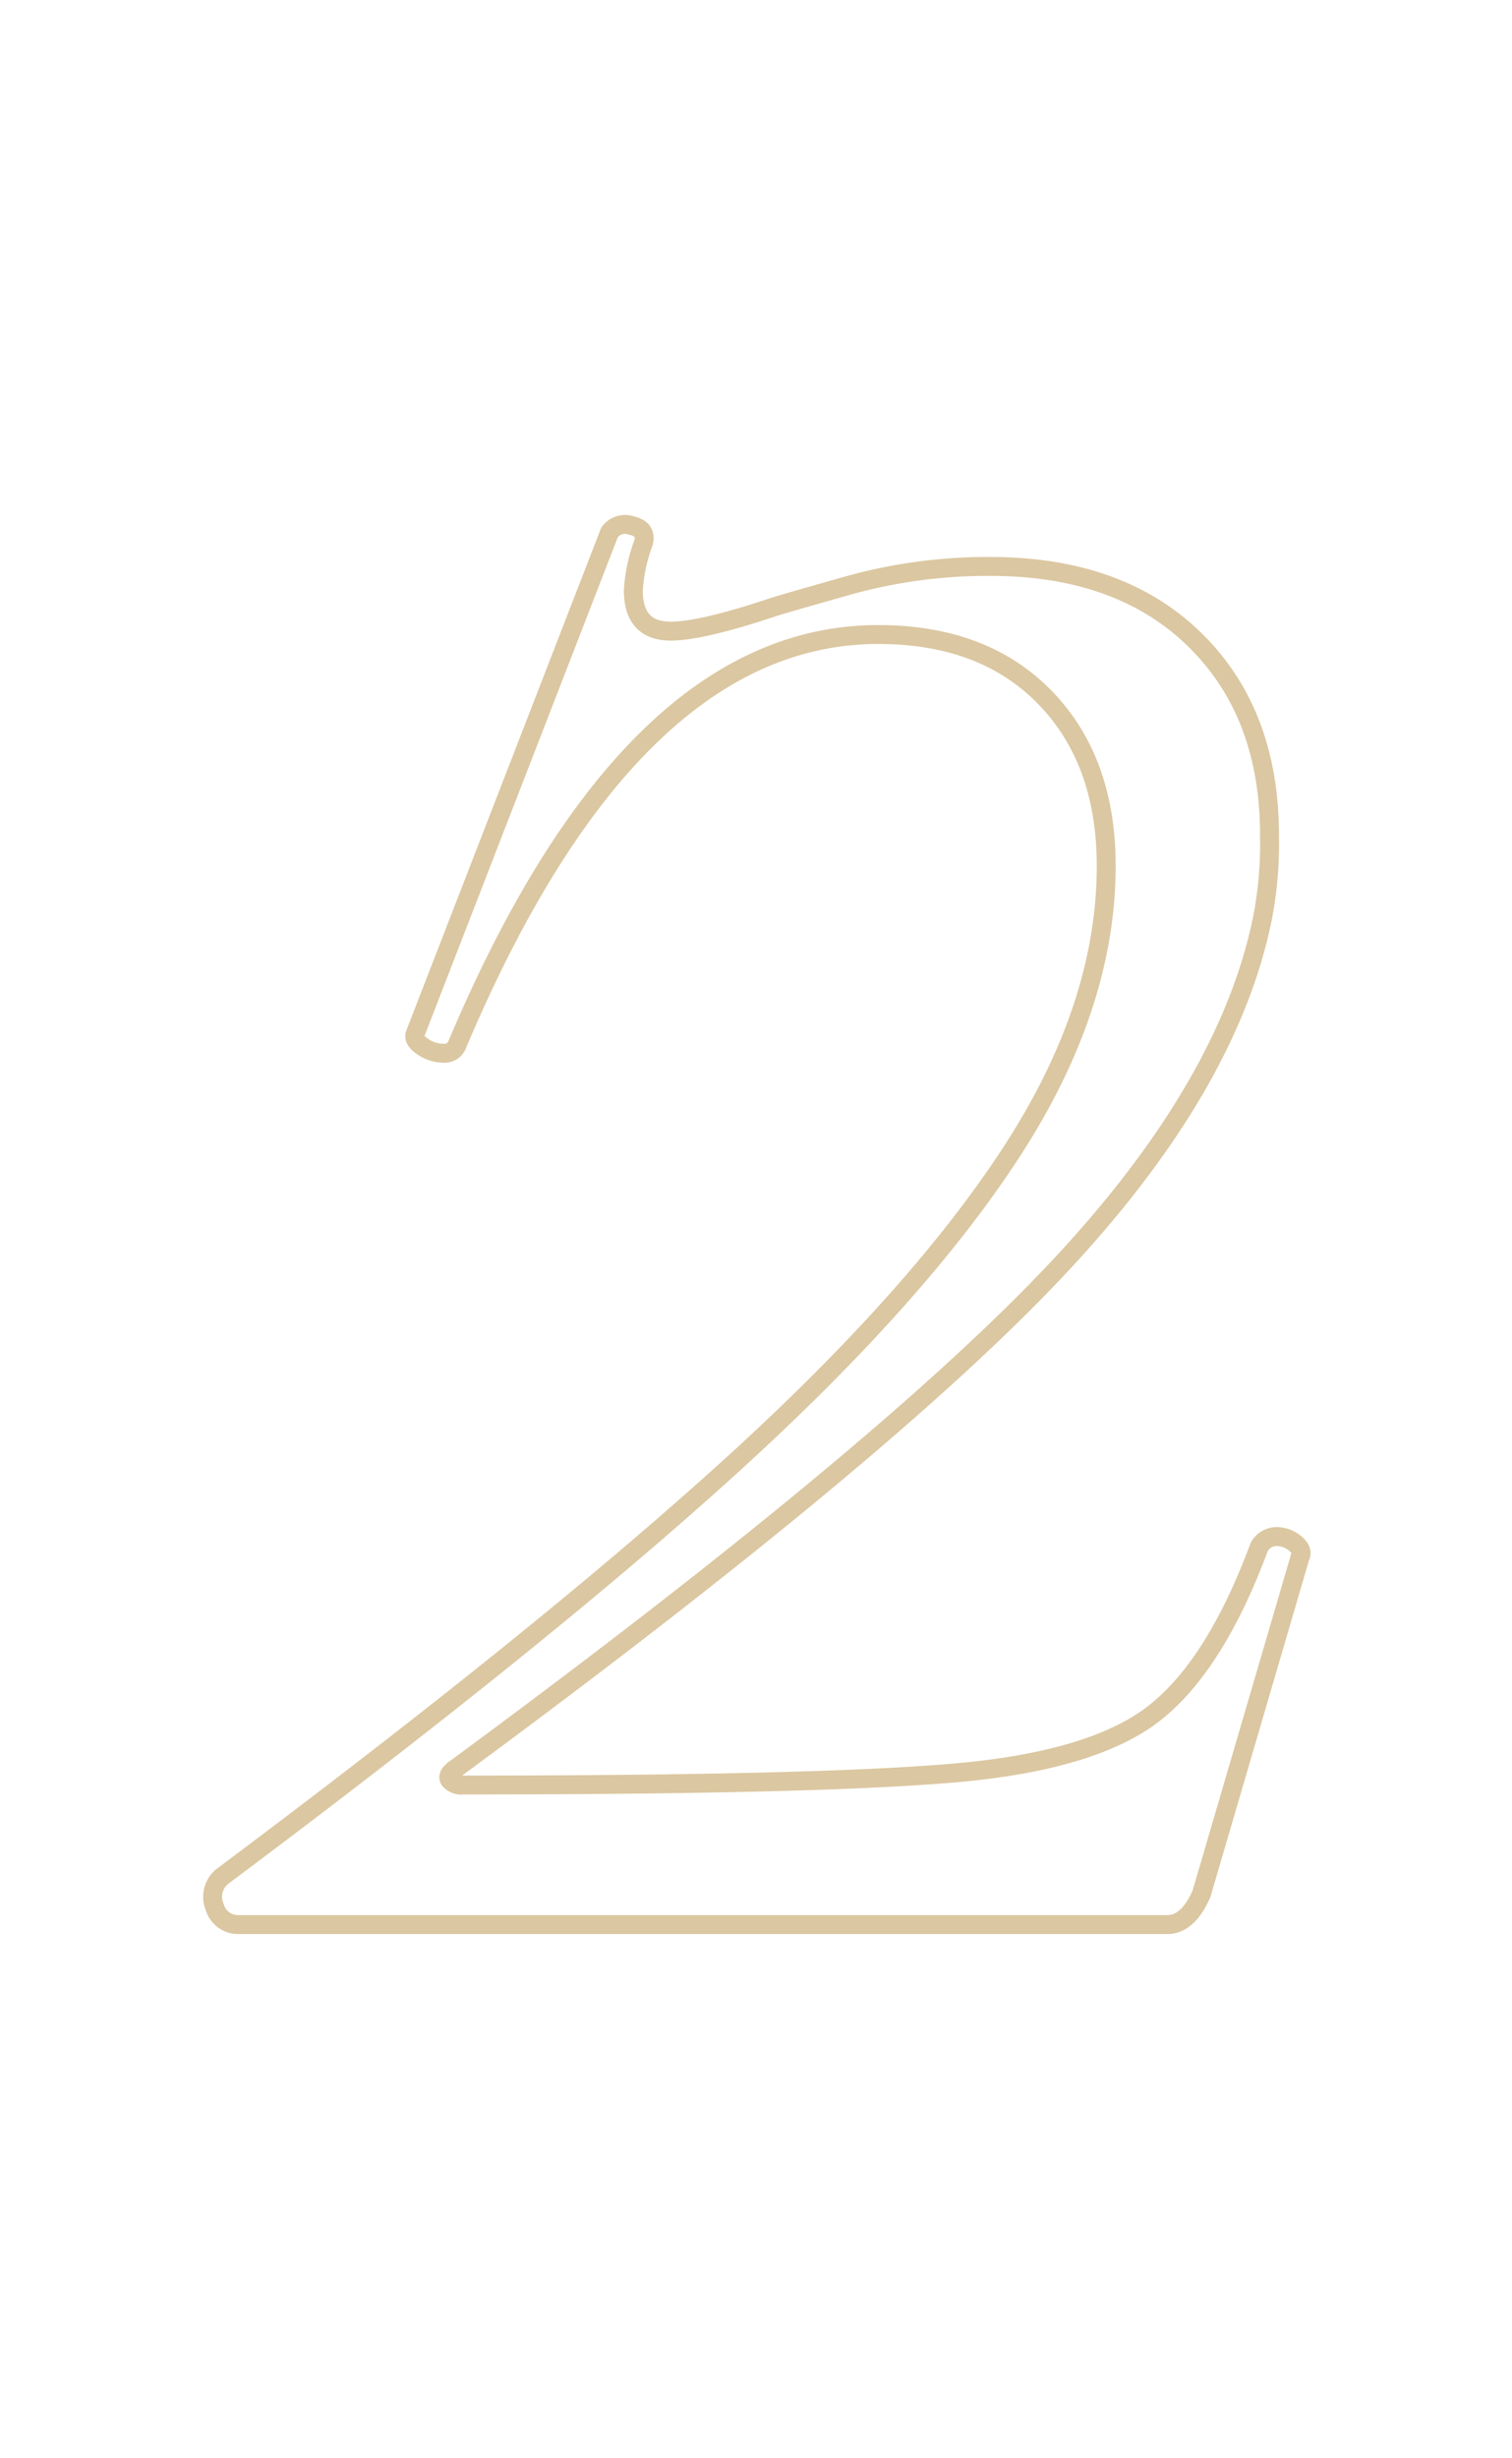<svg xmlns="http://www.w3.org/2000/svg" width="160" height="260" viewBox="0 0 160 260">
  <g id="img_2" transform="translate(-80 -1038)">
    <rect id="長方形_1188" data-name="長方形 1188" width="160" height="260" transform="translate(80 1038)" fill="none"/>
    <path id="img_2-2" data-name="img_2" d="M2.16-5.04q34.2-25.56,54-43.56t29.7-33.3q9.9-15.3,9.9-30.06,0-11.16-6.48-17.82t-17.64-6.66q-26.28,0-44.64,43.56a1.451,1.451,0,0,1-1.44.72,3.871,3.871,0,0,1-2.16-.72q-1.08-.72-.72-1.44L43.2-147.24a2.02,2.02,0,0,1,2.34-.72q1.62.36,1.26,1.8a17.267,17.267,0,0,0-1.08,5.04q0,4.32,3.96,4.32,3.24,0,10.8-2.52,1.08-.36,8.1-2.34a54.805,54.805,0,0,1,14.94-1.98q13.68,0,21.6,7.74t7.92,20.7a41.41,41.41,0,0,1-.72,8.64q-3.6,18-21.96,37.44T27-16.56q-1.08.72-.72,1.26a1.62,1.62,0,0,0,1.44.54q37.08,0,51.84-1.26t21.24-6.3q6.48-5.04,11.16-17.64a2.115,2.115,0,0,1,1.8-1.08,3.1,3.1,0,0,1,1.98.72q.9.72.54,1.44L105.84-3.24Q104.4,0,102.24,0H3.96A2.552,2.552,0,0,1,1.44-1.8,2.792,2.792,0,0,1,2.16-5.04Z" transform="translate(101.299 1241.55)" fill="none" stroke="#ceb482" stroke-width="2" opacity="0.75"/>
  </g>
</svg>

